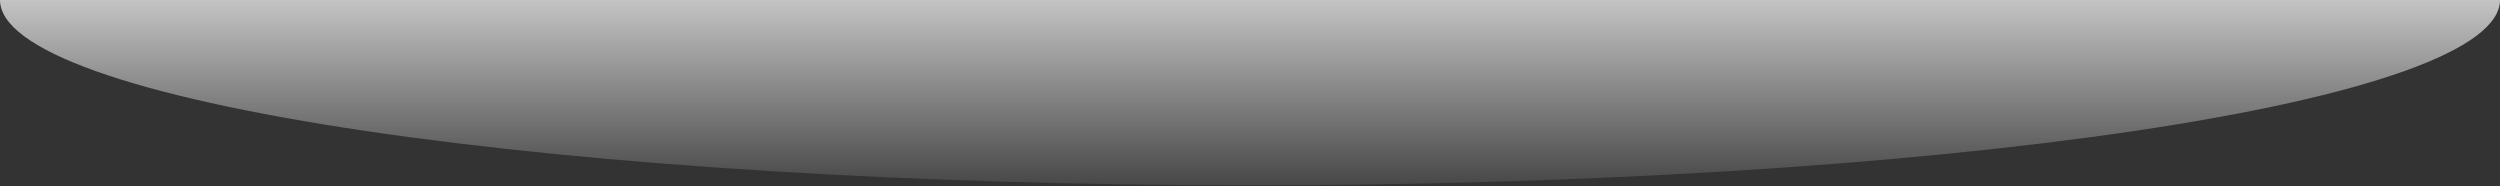 <svg width="1720" height="128" viewBox="0 0 1720 128" fill="none" xmlns="http://www.w3.org/2000/svg">
<rect x="0" y="0" width="1720" height="128" fill="#333333" stroke="none"/>
<path d="M1720 0C1720 16.744 1697.76 33.323 1654.54 48.792C1611.32 64.261 1547.97 78.317 1468.11 90.156C1388.25 101.996 1293.45 111.387 1189.11 117.795C1084.77 124.202 972.937 127.5 860 127.5C747.063 127.5 635.232 124.202 530.892 117.795C426.552 111.387 331.747 101.996 251.888 90.156C172.03 78.317 108.683 64.261 65.464 48.792C22.244 33.323 -9.87325e-06 16.744 0 -7.62939e-06L860 0H1720Z" fill="url(#paint0_linear_167_2)"/>
<defs>
<linearGradient id="paint0_linear_167_2" x1="860" y1="-60.5" x2="860" y2="127.5" gradientUnits="userSpaceOnUse">
<stop stop-color="white"/>
<stop offset="1" stop-color="white" stop-opacity="0.1"/>
</linearGradient>
</defs>
</svg>
